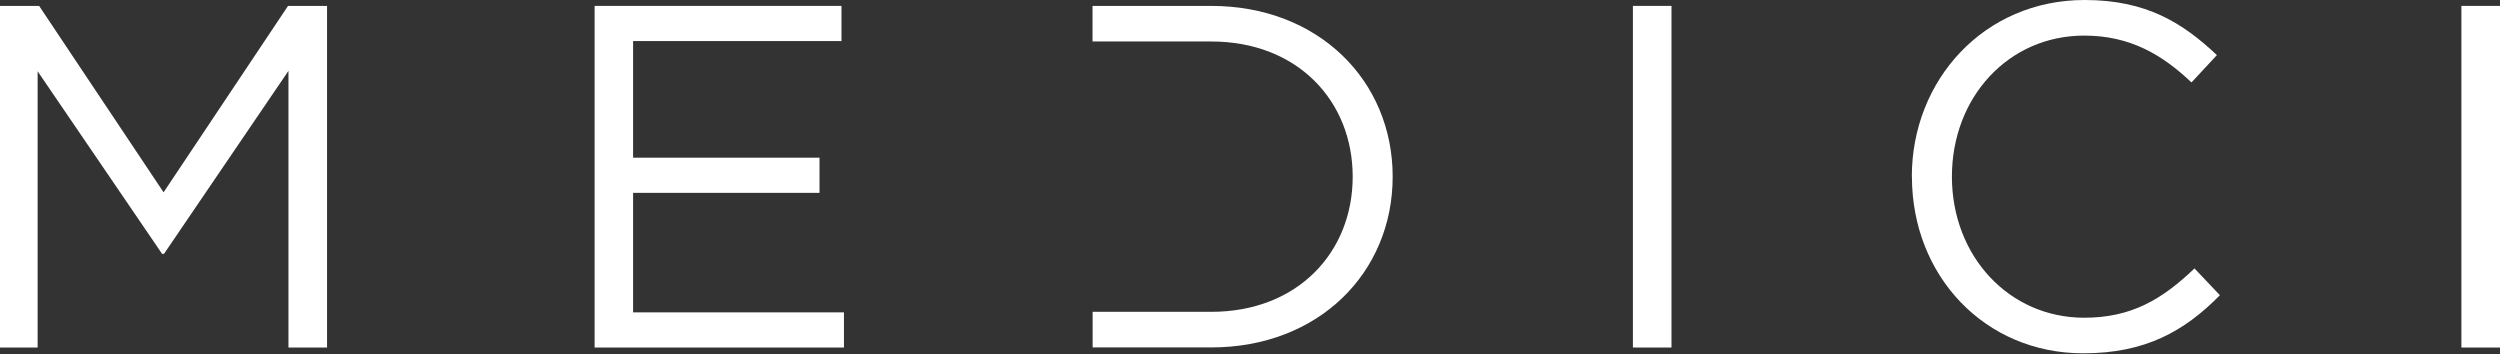 <?xml version="1.0" encoding="UTF-8"?> <svg xmlns="http://www.w3.org/2000/svg" width="960" height="136" viewBox="0 0 960 136" fill="none"><rect x="0" y="0" width="960" height="136" fill="#333333" stroke="none"/><path d="M0.041 2.266H15.024L62.814 73.848L110.604 2.266H125.588V133.451H110.769V27.21L62.979 97.475H62.238L14.448 27.375V133.451H0V2.266H0.041Z" fill="white"></path><path d="M228.331 2.266H323.129V15.767H243.108V60.552H314.691V74.053H243.108V119.95H324.076V133.451H228.331V2.266Z" fill="white"></path><path d="M627.034 2.266H641.853V133.451H627.034V2.266Z" fill="white"></path><path d="M734.139 67.836C734.139 30.748 761.882 0 800.493 0C824.285 0 838.157 8.809 851.288 21.158L841.532 31.654C830.46 21.158 818.111 13.666 800.328 13.666C771.268 13.666 749.534 37.293 749.534 67.836C749.534 98.379 771.473 122.007 800.328 122.007C818.317 122.007 830.13 115.091 842.685 103.072L852.441 113.362C838.775 127.234 823.791 135.672 799.958 135.672C762.088 135.672 734.18 105.871 734.18 67.836H734.139Z" fill="white"></path><path d="M945.182 2.266H960V133.451H945.182V2.266Z" fill="white"></path><path d="M465.057 2.266H419.531V15.932H434.35H465.098C498.276 15.932 519.433 38.777 519.433 67.838C519.433 96.899 498.276 119.744 465.098 119.744H419.572V133.41H465.098C506.344 133.41 534.787 104.72 534.787 67.838C534.787 30.956 506.302 2.266 465.098 2.266H465.057Z" fill="white"></path></svg> 